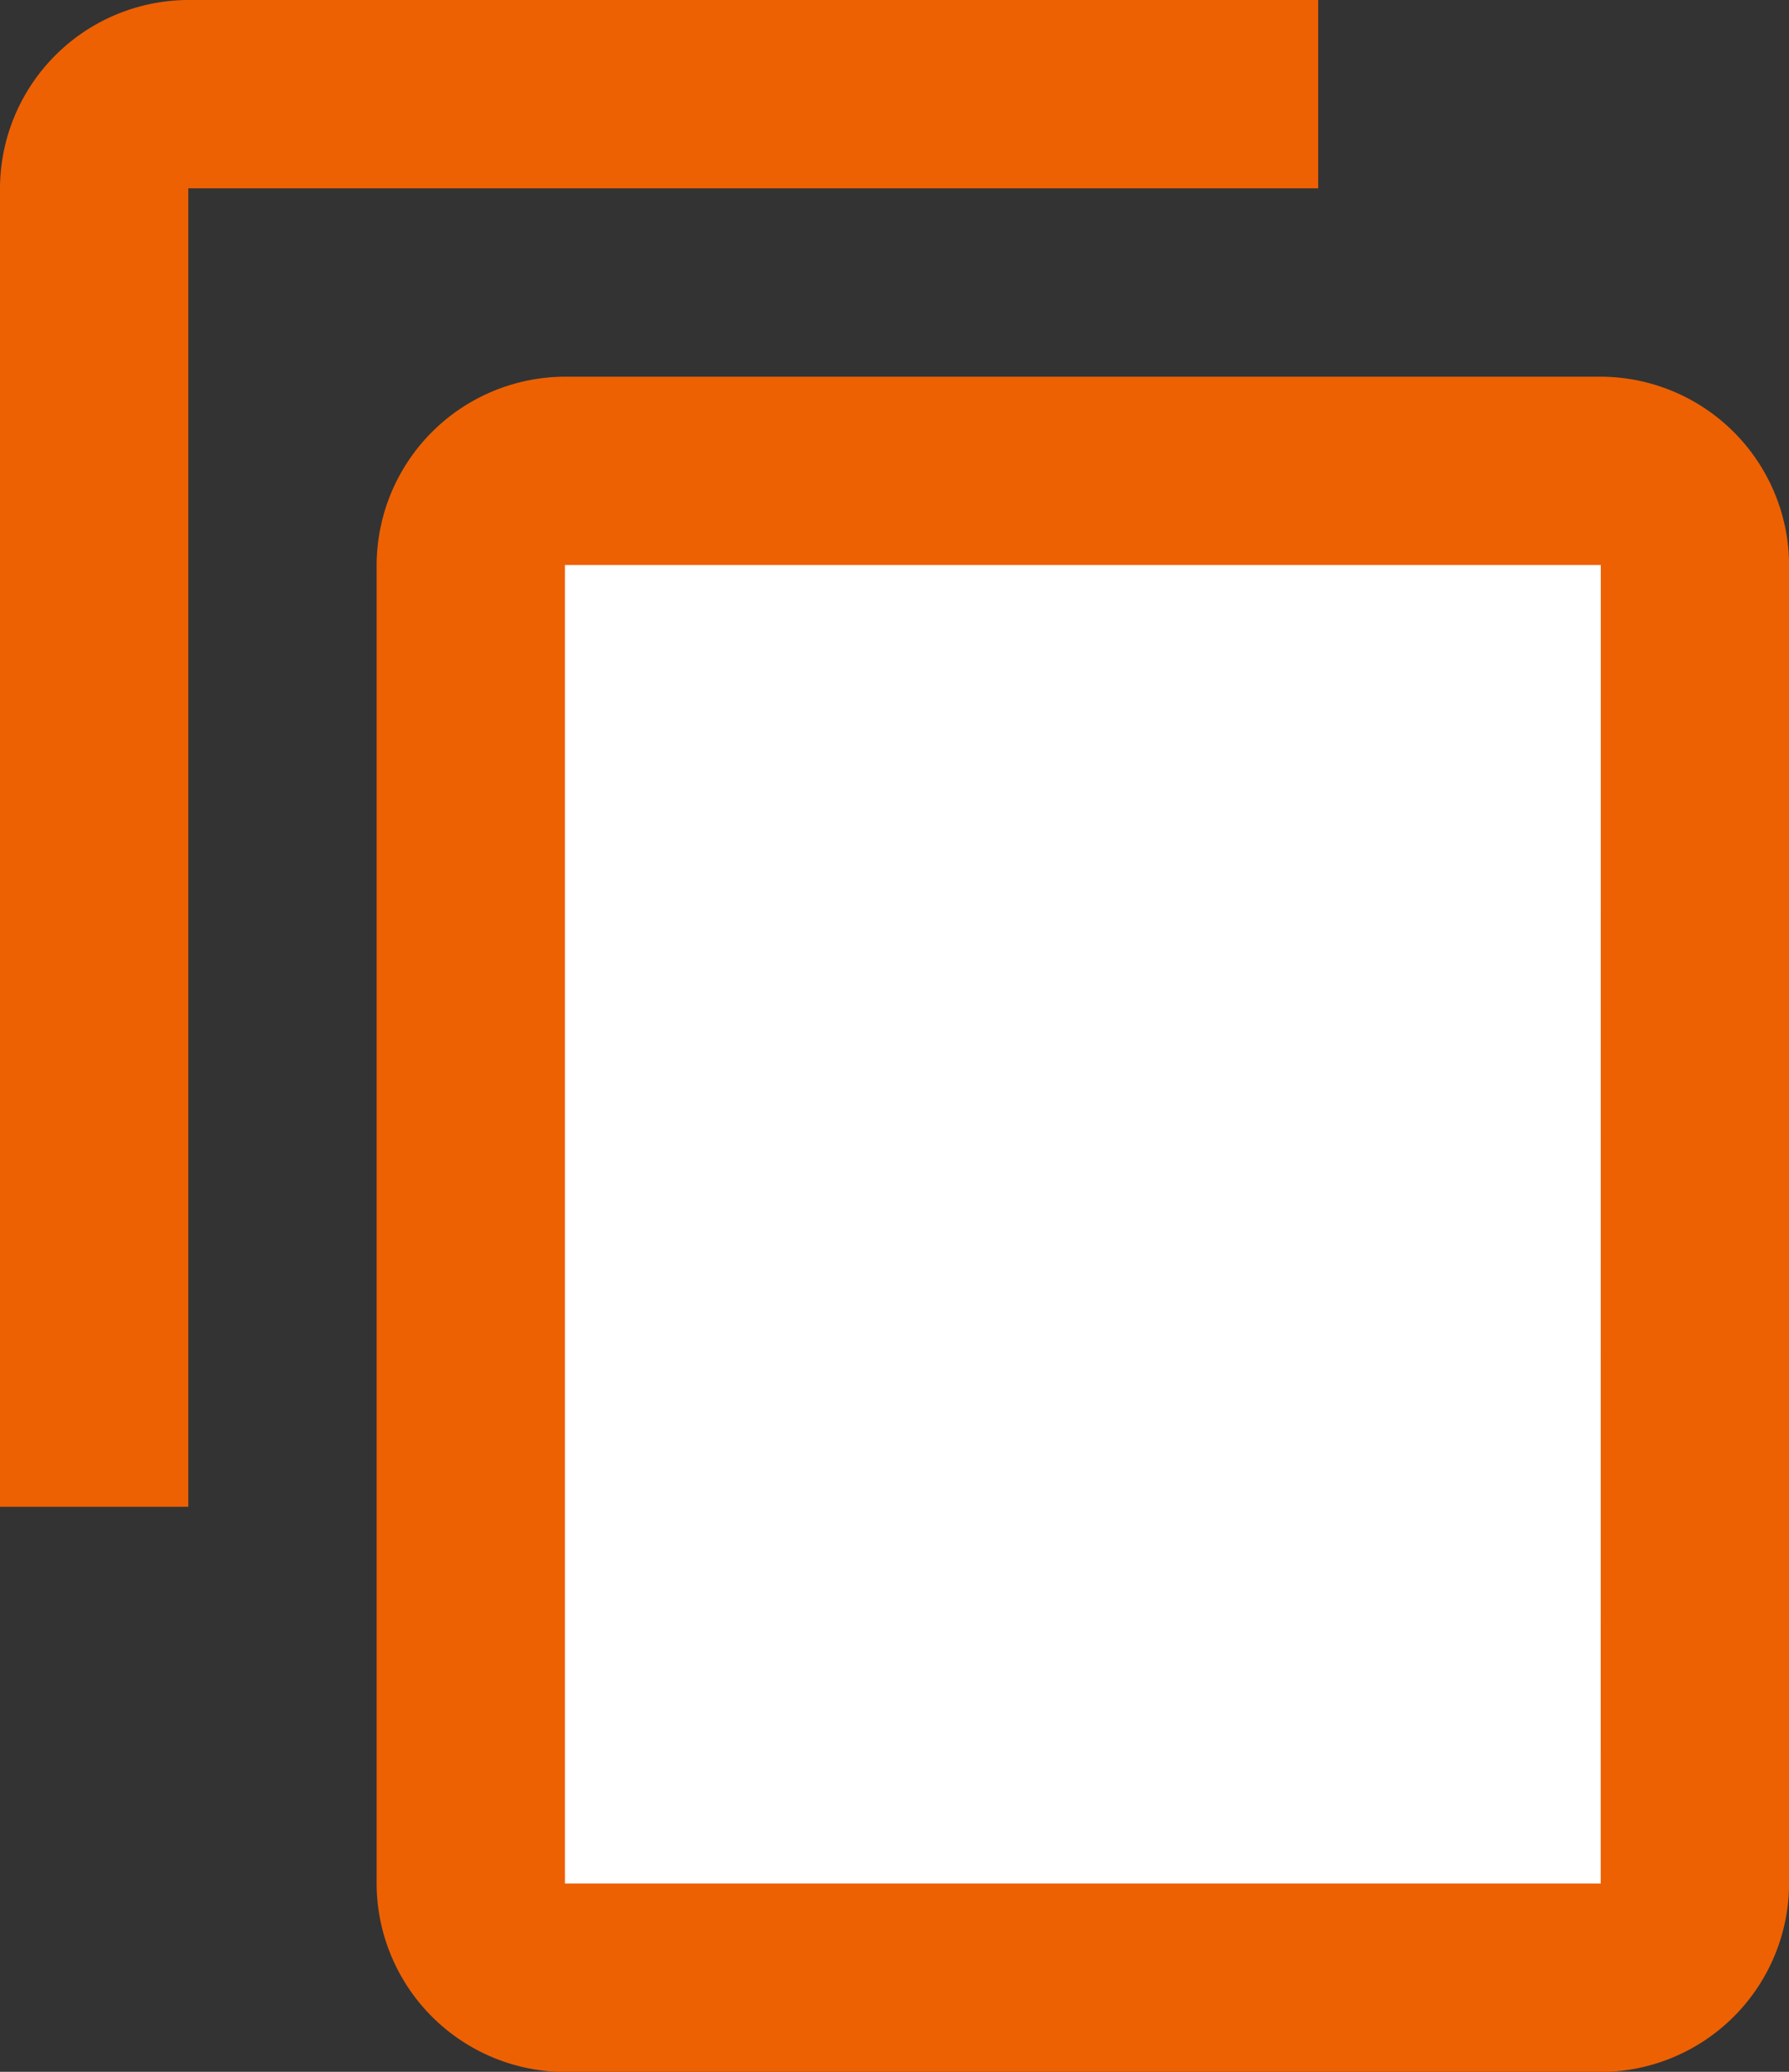<svg xmlns="http://www.w3.org/2000/svg" width="21.071" height="24.398" viewBox="0 0 21.071 24.398">
  <rect x="0" y="0" width="21.071" height="24.398" fill="#333333" stroke="none"/>
  <g id="グループ_84019" data-name="グループ 84019" transform="translate(-49)">
    <rect id="長方形_5200" data-name="長方形 5200" width="13" height="16" transform="translate(55.286 6.58)" fill="#fff"/>
    <path id="Icon_material-content-copy" data-name="Icon material-content-copy" d="M18.526,1.5H5.218A2.225,2.225,0,0,0,3,3.718V19.244H5.218V3.718H18.526Zm3.327,4.436H9.654A2.225,2.225,0,0,0,7.436,8.154V23.68A2.225,2.225,0,0,0,9.654,25.9h12.2a2.225,2.225,0,0,0,2.218-2.218V8.154A2.225,2.225,0,0,0,21.853,5.936Zm0,17.744H9.654V8.154h12.2Z" transform="translate(46 -1.5)" fill="#ed6103"/>
  </g>
</svg>

